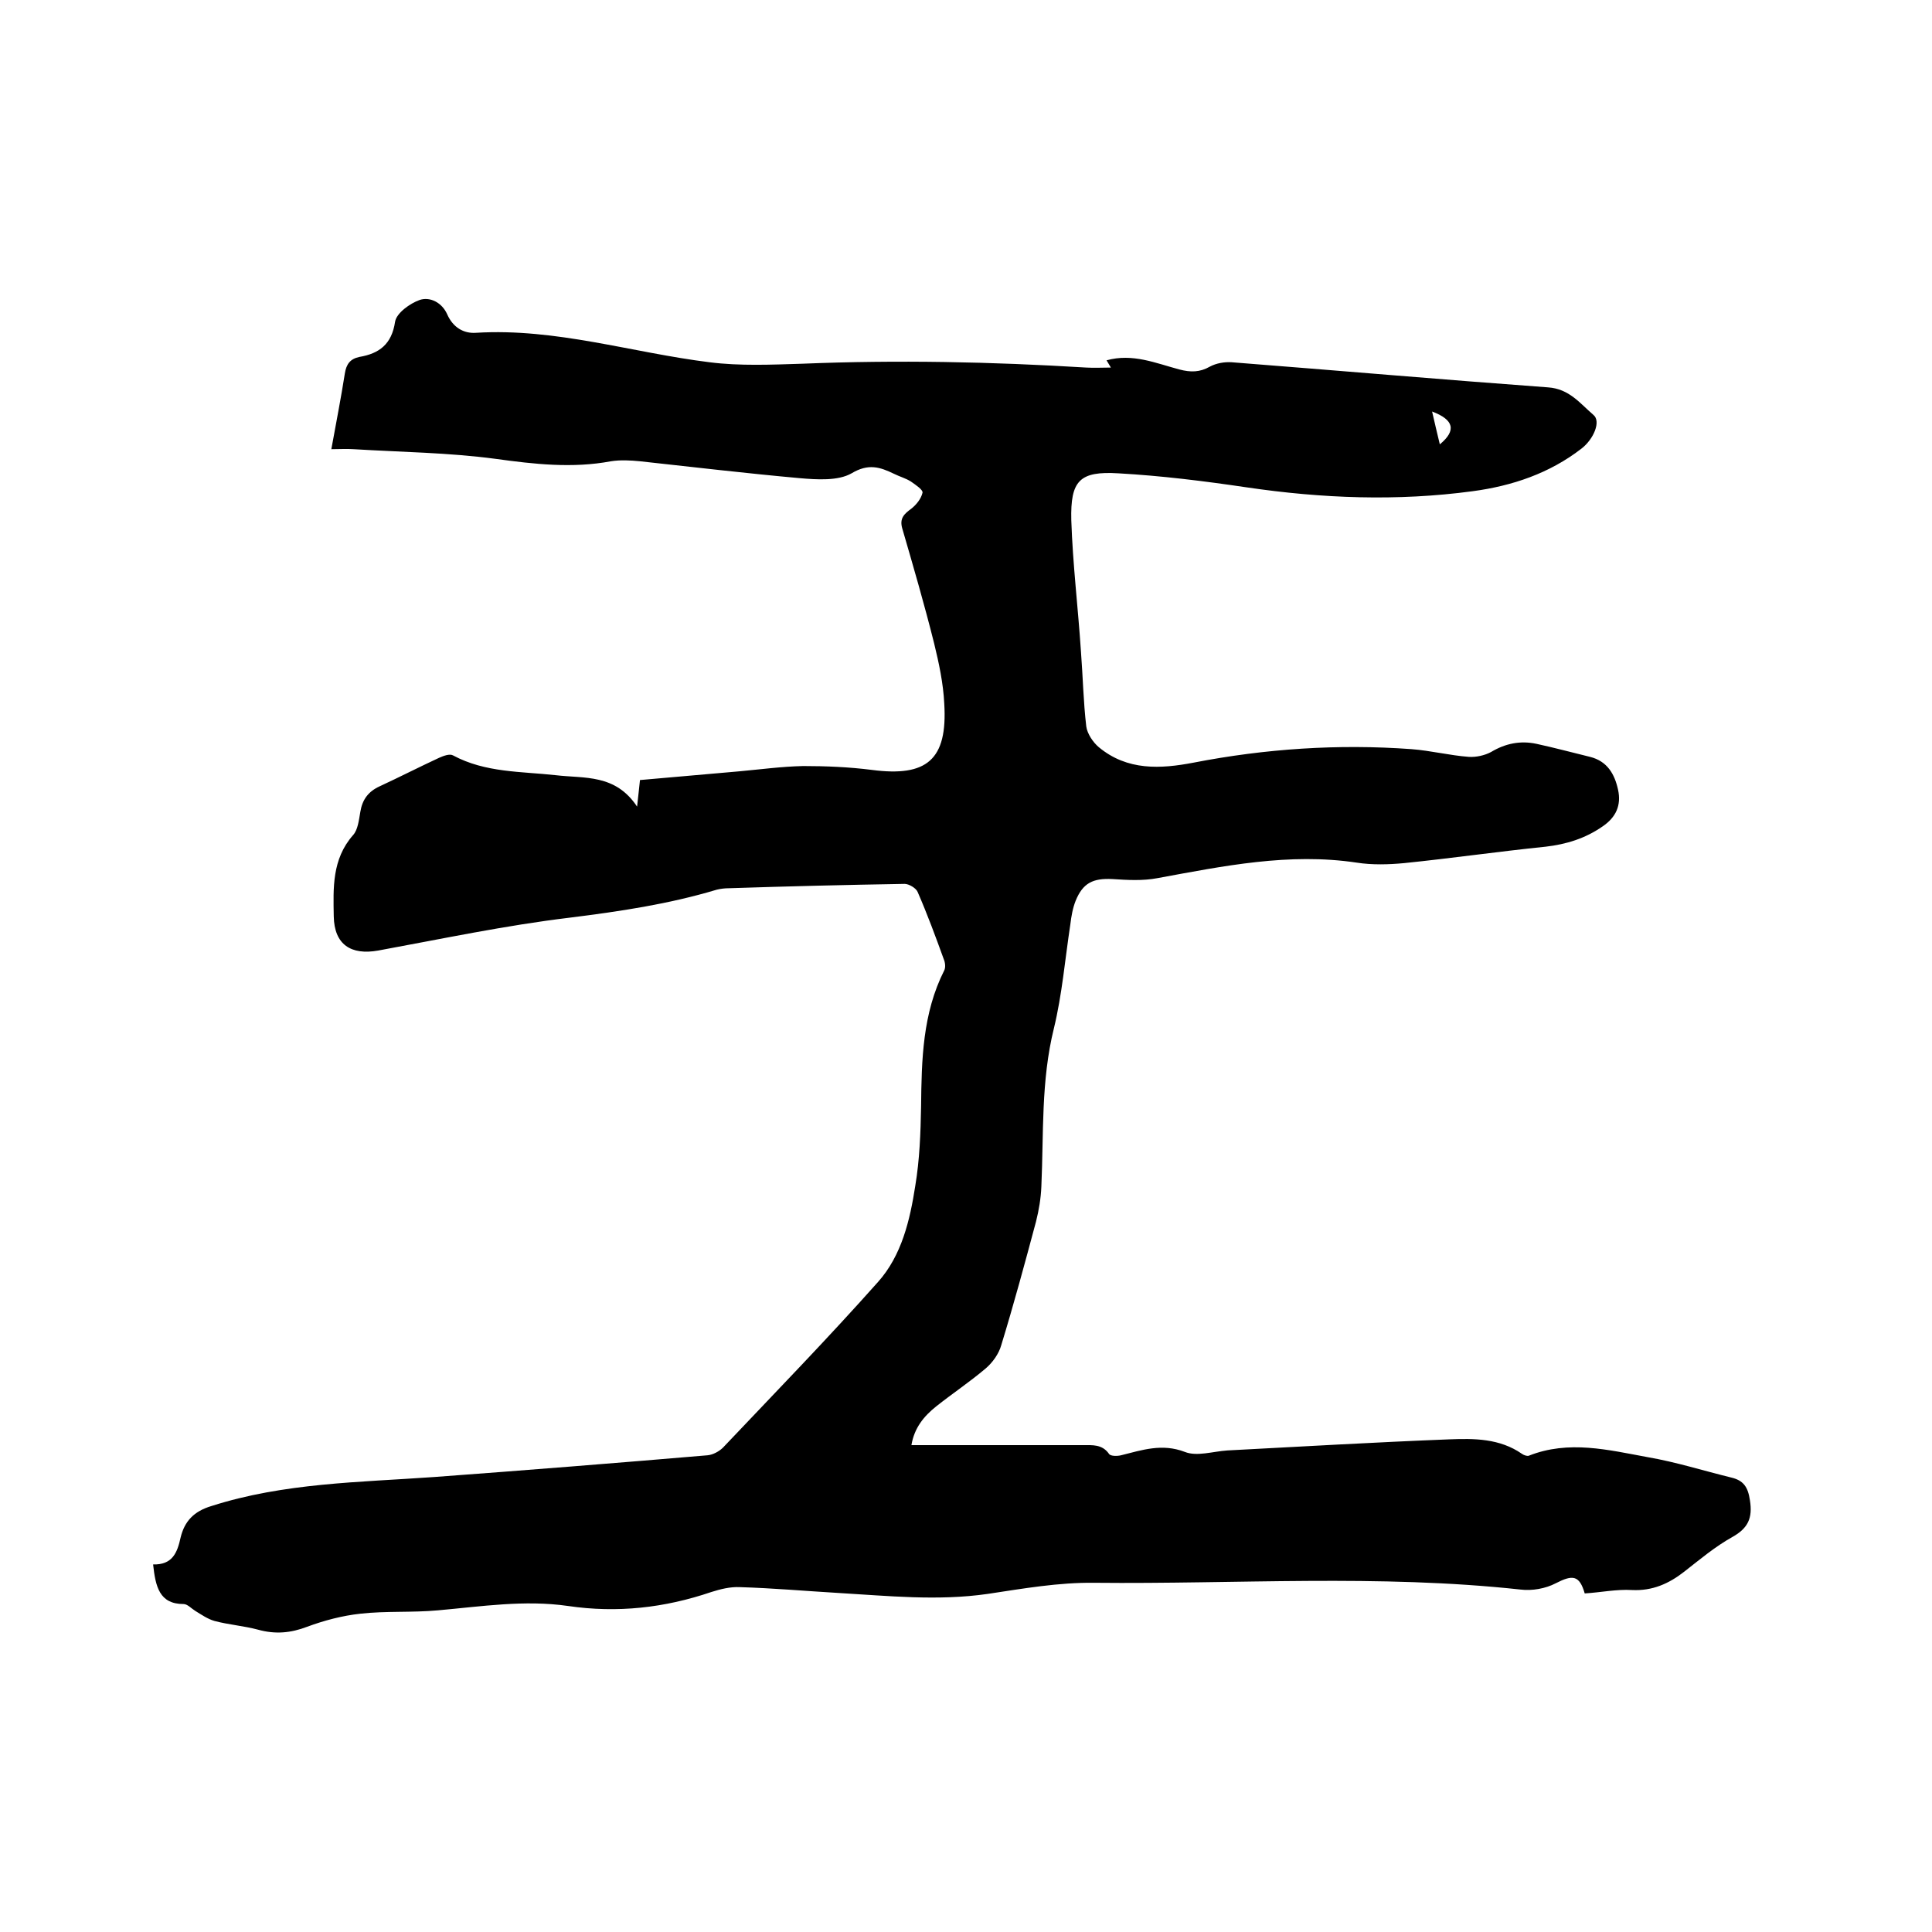 <svg enable-background="new 0 0 400 400" viewBox="0 0 400 400" xmlns="http://www.w3.org/2000/svg"><path d="m31.7 323.9c4 .1 5-2.4 5.7-5.6.8-3.3 2.7-5.4 6.4-6.5 15-4.8 30.6-4.9 46.1-6 18.9-1.4 37.8-2.9 56.6-4.5 1.1-.1 2.4-.8 3.2-1.6 10.8-11.4 21.7-22.6 32.1-34.3 4.9-5.5 6.6-12.8 7.7-19.9.9-5.4 1.1-10.9 1.2-16.4.1-9.7.3-19.3 4.8-28.2.3-.6.2-1.6-.1-2.3-1.7-4.7-3.4-9.3-5.4-13.9-.3-.8-1.8-1.7-2.7-1.7-12.1.2-24.3.5-36.4.9-.8 0-1.7.1-2.5.3-10 3-20.1 4.5-30.5 5.8-13.3 1.6-26.5 4.4-39.6 6.8-5.6 1-9.1-1.2-9.2-7.1-.1-5.8-.4-11.8 4-16.8 1-1.1 1.2-3.1 1.5-4.8.4-2.5 1.6-4.2 4-5.3 4.1-1.9 8.2-4 12.3-5.9.9-.4 2.2-.9 2.9-.5 6.7 3.6 14.1 3.3 21.3 4.1 5.9.7 12.3-.3 16.8 6.5.3-2.5.4-3.8.6-5.5 6.8-.6 13.7-1.2 20.5-1.8 4.4-.4 8.8-1 13.3-1.1 4.7 0 9.5.2 14.2.8 11.4 1.5 15.7-2.1 15-13.7-.2-4.2-1.1-8.4-2.1-12.5-2-8-4.3-15.9-6.6-23.8-.6-2.1.4-3 1.9-4.1 1-.8 2-2 2.3-3.3.1-.6-1.4-1.6-2.4-2.3-1.1-.7-2.3-1-3.5-1.6-2.9-1.4-5.3-2.2-8.8-.1-2.8 1.6-7.2 1.3-10.7 1-11.1-1-22.1-2.3-33.1-3.5-2-.2-4.1-.3-6 0-8 1.5-15.9.6-23.9-.5-9.7-1.3-19.6-1.4-29.4-2-1.5-.1-2.9 0-4.6 0 1-5.5 2-10.6 2.8-15.7.3-1.9 1.1-3 3-3.4 4.1-.7 6.7-2.6 7.4-7.3.3-1.8 3.1-3.8 5.1-4.5 2.1-.7 4.6.5 5.7 3 1.2 2.7 3.4 4 6 3.8 16.5-1 32.2 4.1 48.3 6.1 6.3.8 12.9.5 19.3.3 19.6-.8 39.1-.4 58.7.8 1.7.1 3.3 0 5.1 0-.3-.5-.6-1-.9-1.5 5.4-1.5 10.2.6 15.1 1.9 2.3.6 4.2.6 6.3-.6 1.3-.7 3-1 4.5-.9 21.8 1.7 43.7 3.6 65.5 5.2 4.4.3 6.6 3.3 9.4 5.7 1.6 1.3.1 5-2.5 7-6.6 5.1-14.3 7.7-22.5 8.8-15.6 2.1-31.2 1.5-46.8-.8-8.8-1.3-17.6-2.4-26.5-2.9-8.1-.5-10 1.5-9.8 9.7.3 9.1 1.4 18.1 2 27.2.4 5.2.5 10.4 1.1 15.5.2 1.5 1.4 3.3 2.6 4.3 5.9 4.9 12.8 4.5 19.6 3.2 14.9-2.9 30-3.9 45.1-2.8 4 .3 7.9 1.3 11.9 1.6 1.5.1 3.3-.3 4.6-1 3-1.8 6.1-2.4 9.4-1.7 3.7.8 7.4 1.8 11.1 2.7 3.6.9 5.1 3.6 5.8 6.8s-.4 5.7-3.2 7.6c-3.6 2.5-7.5 3.7-11.8 4.2-9.8 1-19.5 2.4-29.3 3.4-3.2.3-6.6.4-9.8-.1-14-2.1-27.6.7-41.2 3.2-3.1.6-6.3.4-9.4.2-4-.2-6.1.8-7.6 4.5-.6 1.5-.9 3.2-1.1 4.9-1.1 7.2-1.7 14.5-3.4 21.5-2.7 10.9-2.1 21.8-2.6 32.8-.1 2.4-.5 4.8-1.1 7.2-2.3 8.6-4.6 17.1-7.2 25.6-.5 1.8-1.8 3.6-3.2 4.8-3.3 2.8-6.9 5.2-10.3 7.9-2.5 2-4.5 4.4-5.1 8h35.5c2 0 4-.2 5.4 1.8.3.5 1.7.5 2.5.3 4.4-1.1 8.5-2.5 13.2-.7 2.5 1 5.8-.1 8.8-.3 15.3-.8 30.6-1.7 46-2.3 5.1-.2 10.4-.2 15 3 .4.3 1.1.5 1.4.4 8.3-3.3 16.5-1.2 24.7.3 5.8 1 11.5 2.8 17.2 4.2 2.6.6 3.5 2 3.9 4.7.6 3.7-.4 5.8-3.6 7.6-3.6 2-6.8 4.7-10 7.2s-6.6 4-10.8 3.8c-3.2-.2-6.5.5-9.8.7-1.1-3.8-2.5-3.9-6-2.1-2.1 1.1-4.9 1.6-7.3 1.3-29.4-3.2-58.8-1.1-88.2-1.4-7.4-.1-14.8 1.2-22.1 2.3-10.4 1.5-20.7.4-31-.2-6.8-.4-13.5-1-20.3-1.2-2-.1-4 .4-5.9 1-9.7 3.3-19.5 4.4-29.7 2.9-9-1.3-17.9.1-26.9.9-5.4.5-10.8.1-16.1.7-3.7.4-7.5 1.4-11 2.7-3.4 1.3-6.6 1.6-10.2.6-3-.8-6-1-9-1.8-1.4-.4-2.7-1.3-4-2.1-.8-.5-1.6-1.4-2.4-1.4-5 0-5.8-3.6-6.3-8.2zm266.4-231.9c3.5-2.9 2.9-5.1-1.6-6.8.5 2.2 1 4.3 1.6 6.8z"/></svg>